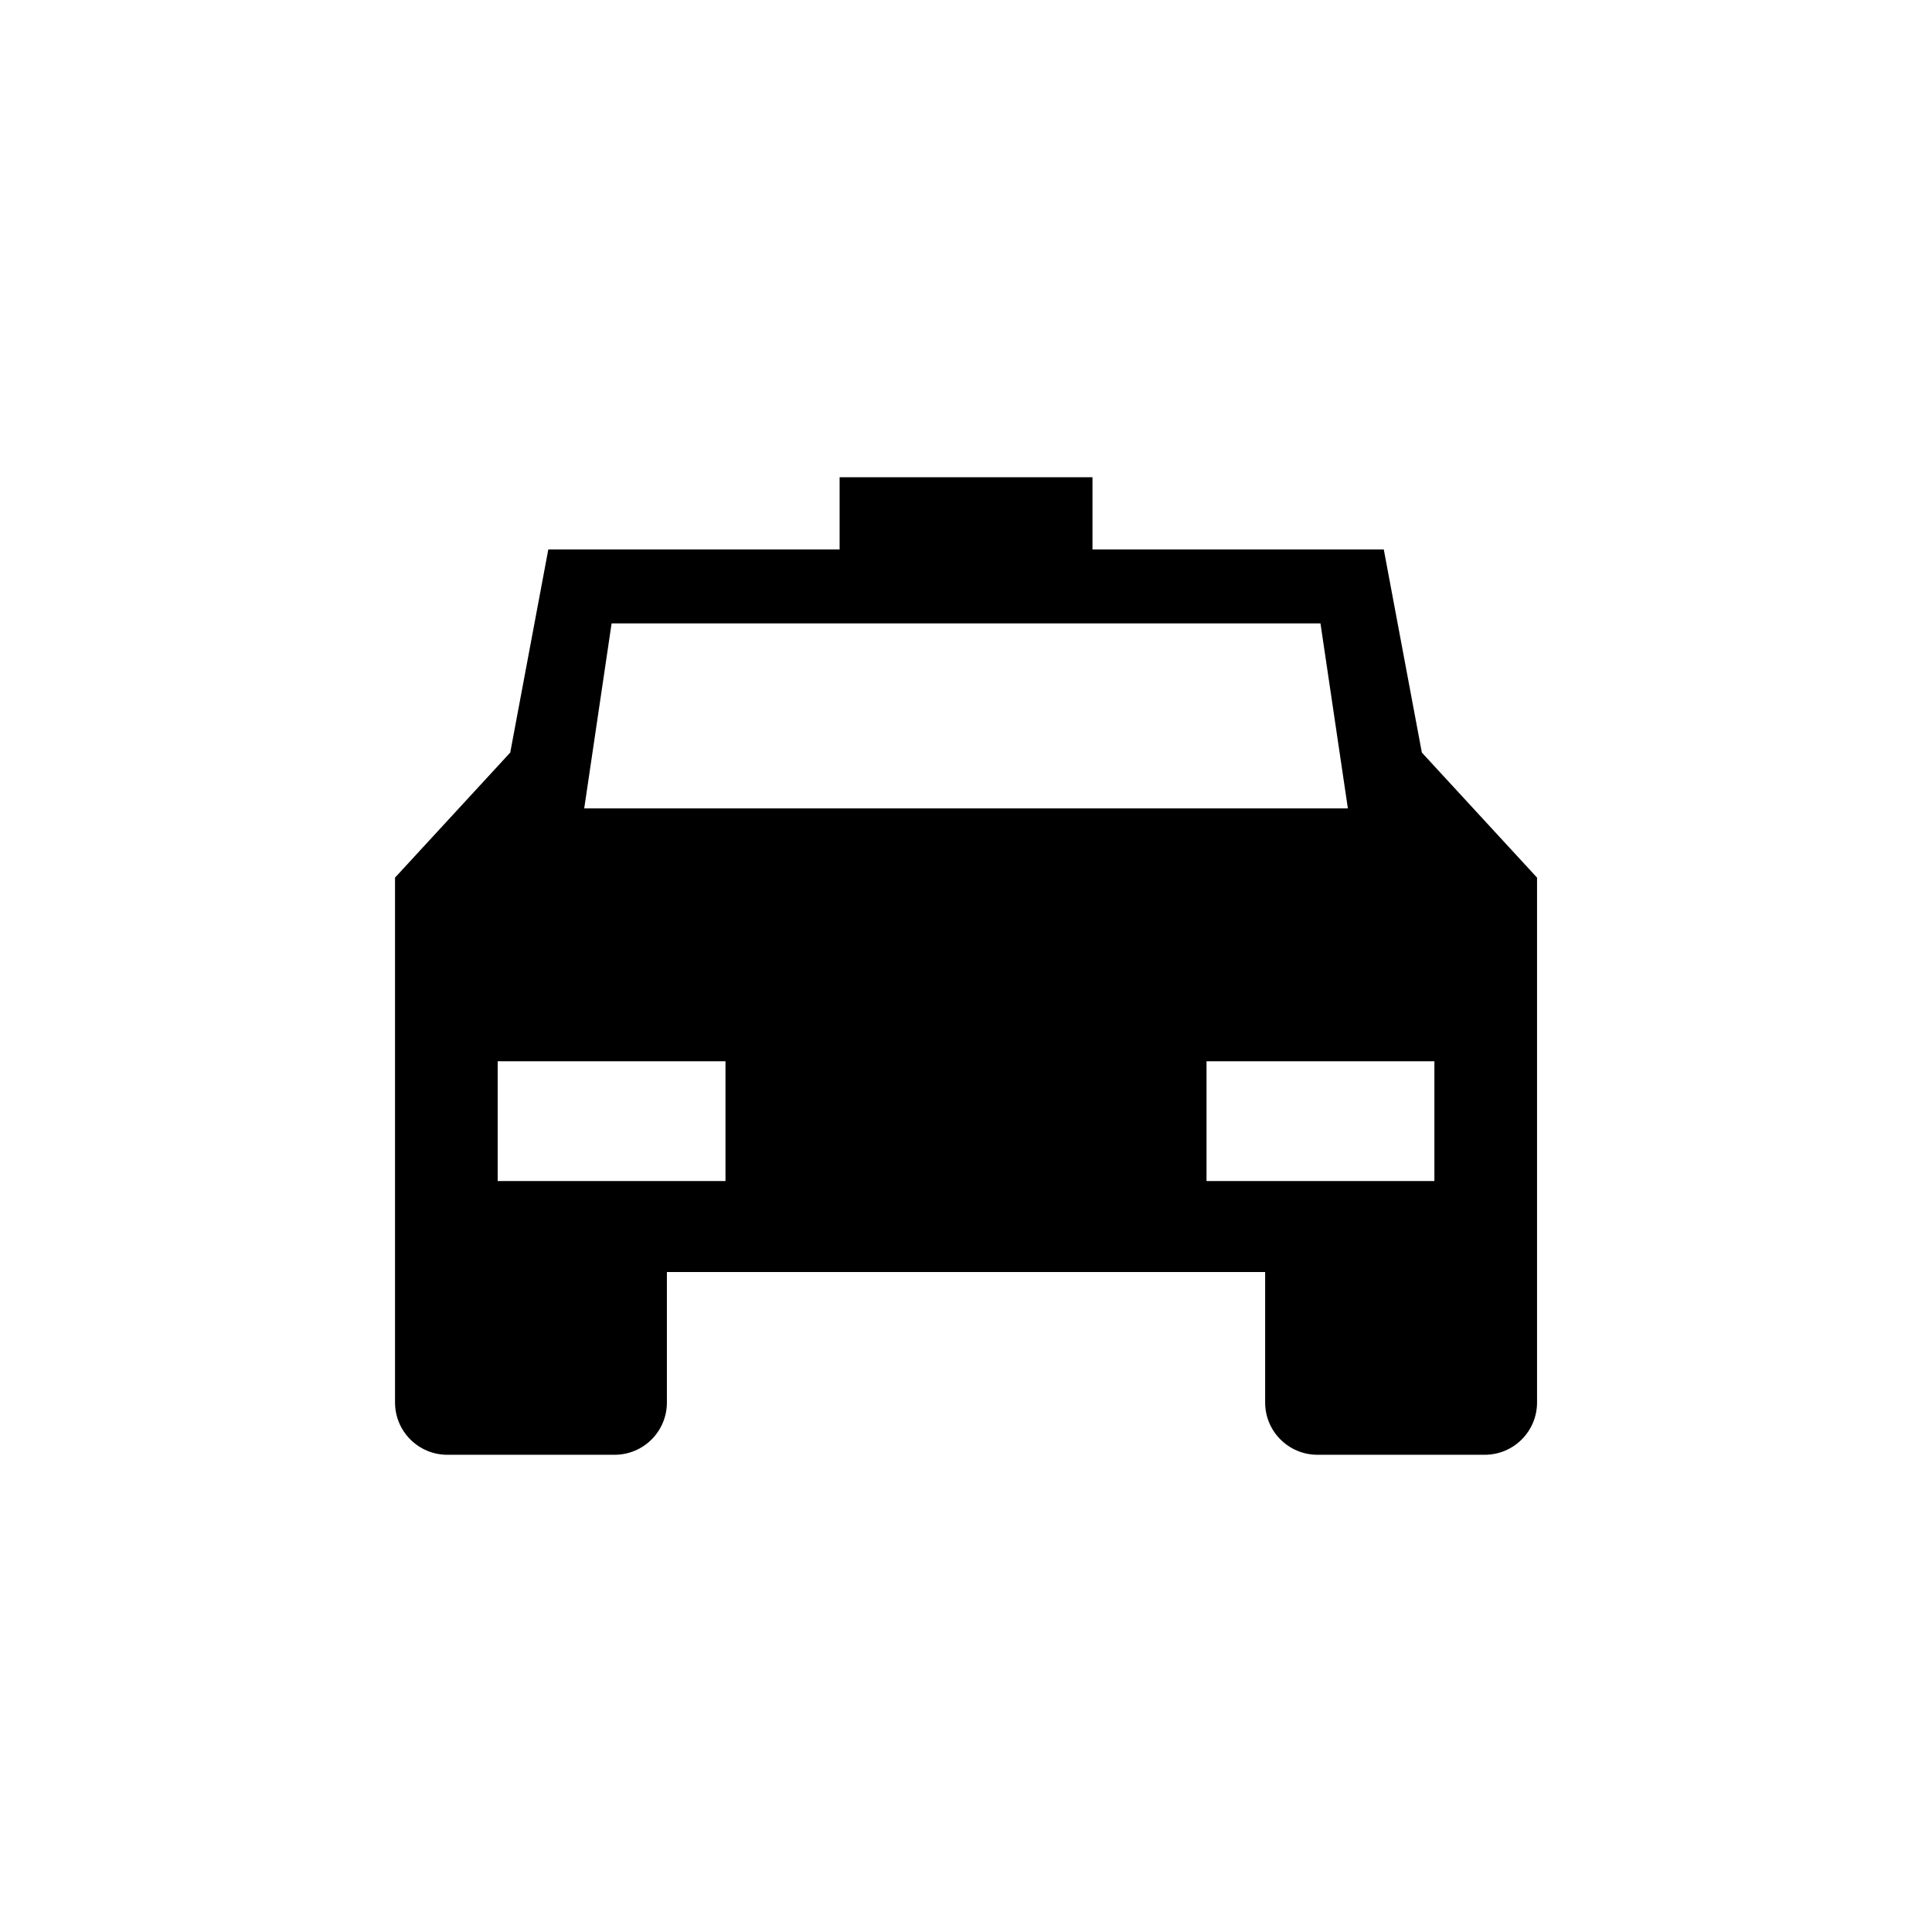 <?xml version="1.0" encoding="UTF-8"?>
<!-- The Best Svg Icon site in the world: iconSvg.co, Visit us! https://iconsvg.co -->
<svg fill="#000000" width="800px" height="800px" version="1.1" viewBox="144 144 512 512" xmlns="http://www.w3.org/2000/svg">
 <path d="m262.54 529.53h44.34c7.656 0 13.855-6.203 13.855-13.859v-34.57h158.54v34.57c0 7.656 6.207 13.859 13.859 13.859h44.344c7.648 0 13.855-6.203 13.855-13.859v-139.09l-30.527-33.141-10.09-53.824h-77.199v-19.148h-67.012v19.148h-77.199l-10.09 53.82-30.531 33.141v139.09c0.004 7.656 6.199 13.863 13.859 13.863zm261.59-104.28v31.746h-60.387v-31.746zm-218.05-116.04h187.86l7.262 49.027h-202.38zm-30.188 116.04h60.371v31.746h-60.371z"/>
</svg>